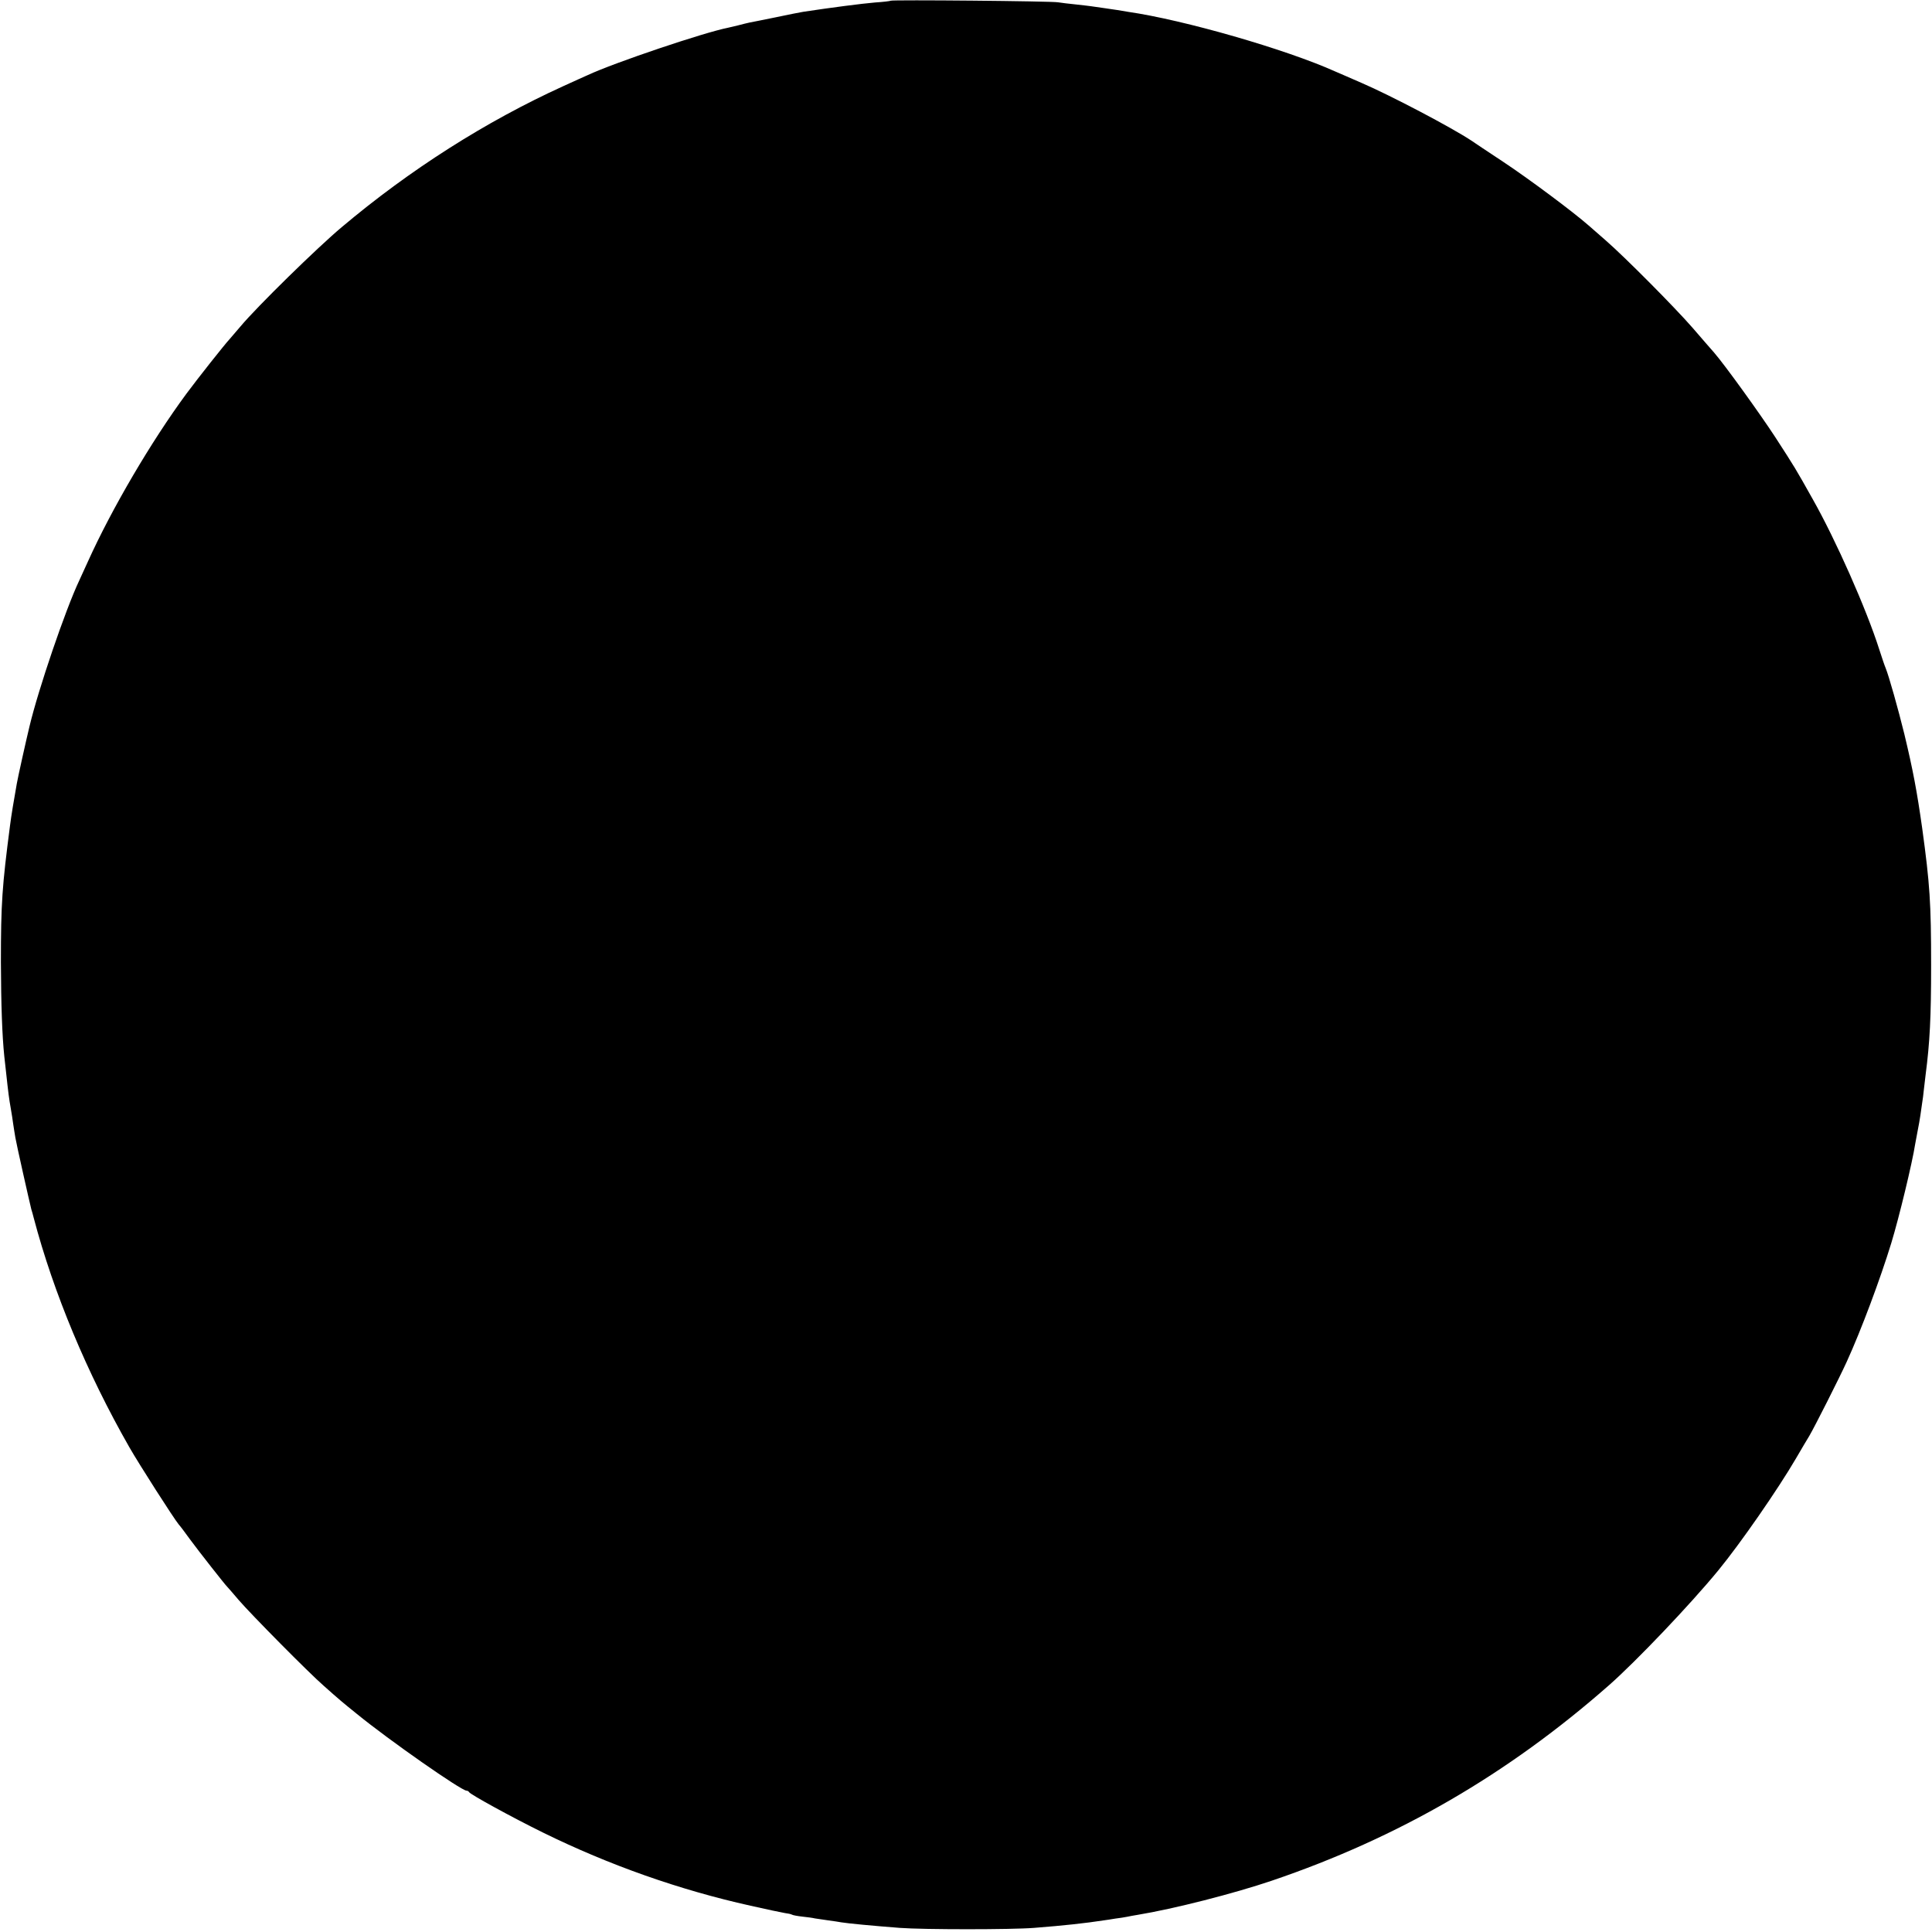 <?xml version="1.0" standalone="no"?>
<!DOCTYPE svg PUBLIC "-//W3C//DTD SVG 20010904//EN"
 "http://www.w3.org/TR/2001/REC-SVG-20010904/DTD/svg10.dtd">
<svg version="1.0" xmlns="http://www.w3.org/2000/svg"
 width="1080pt" height="1080pt" viewBox="0 0 1080 1080"
 preserveAspectRatio="xMidYMid meet">
<g transform="translate(0,1080) scale(0.1,-0.1)"
fill="#000000" stroke="none">
<path d="M4979 10796 c-2 -2 -42 -7 -89 -10 -71 -6 -242 -28 -400 -52 -19 -3
-89 -17 -155 -31 -66 -13 -131 -27 -145 -29 -14 -3 -43 -10 -65 -16 -22 -5
-47 -11 -55 -13 -133 -26 -635 -195 -785 -265 -11 -5 -72 -32 -135 -61 -435
-198 -859 -468 -1240 -789 -136 -114 -473 -444 -565 -554 -28 -32 -55 -64 -60
-70 -29 -31 -180 -222 -243 -307 -197 -267 -418 -644 -551 -939 -19 -41 -40
-88 -48 -105 -78 -165 -229 -609 -278 -815 -19 -78 -66 -290 -71 -320 -16 -90
-31 -179 -38 -235 -44 -338 -51 -434 -51 -765 1 -237 7 -409 19 -525 2 -16 6
-57 10 -90 12 -112 17 -150 26 -200 5 -27 11 -68 14 -90 3 -22 9 -56 12 -75 5
-32 80 -365 89 -400 3 -8 9 -31 14 -50 110 -417 298 -867 534 -1280 53 -93
250 -401 277 -433 6 -6 34 -43 62 -82 50 -68 197 -255 208 -265 3 -3 32 -36
65 -75 68 -79 391 -406 475 -479 91 -81 102 -90 185 -157 180 -147 584 -429
613 -429 6 0 12 -4 14 -8 5 -12 242 -142 413 -226 370 -182 764 -321 1160
-409 88 -20 174 -38 192 -41 17 -2 35 -6 40 -9 4 -3 31 -8 58 -11 28 -3 59 -7
70 -10 11 -2 45 -7 75 -11 30 -4 63 -9 73 -11 36 -6 171 -19 327 -31 133 -10
624 -10 750 0 167 13 286 26 390 42 14 2 43 6 65 10 23 3 52 7 65 10 14 3 41
8 60 11 201 33 538 119 750 191 707 240 1319 595 1885 1093 152 134 455 452
610 641 124 151 334 454 435 627 30 51 63 108 74 125 30 51 168 324 209 414
81 177 188 464 249 663 44 144 118 451 134 555 3 17 9 50 14 75 5 25 12 63 15
85 3 22 8 54 10 70 3 17 7 48 9 70 3 22 7 60 10 85 24 184 31 322 31 615 0
347 -7 453 -50 766 -29 205 -51 323 -100 527 -34 138 -86 323 -104 367 -5 11
-21 58 -36 105 -72 226 -243 612 -372 840 -96 171 -97 173 -211 349 -83 127
-280 401 -341 471 -12 14 -66 75 -119 137 -100 115 -380 397 -487 490 -33 29
-76 66 -95 83 -89 78 -336 262 -478 356 -86 57 -166 110 -177 118 -112 74
-450 252 -615 323 -58 25 -123 54 -145 63 -278 125 -848 289 -1160 334 -23 4
-50 8 -60 10 -11 2 -45 7 -75 11 -30 4 -62 9 -70 10 -8 1 -46 6 -85 10 -38 4
-83 9 -100 12 -34 7 -929 15 -936 9z"/>
</g>
</svg>
